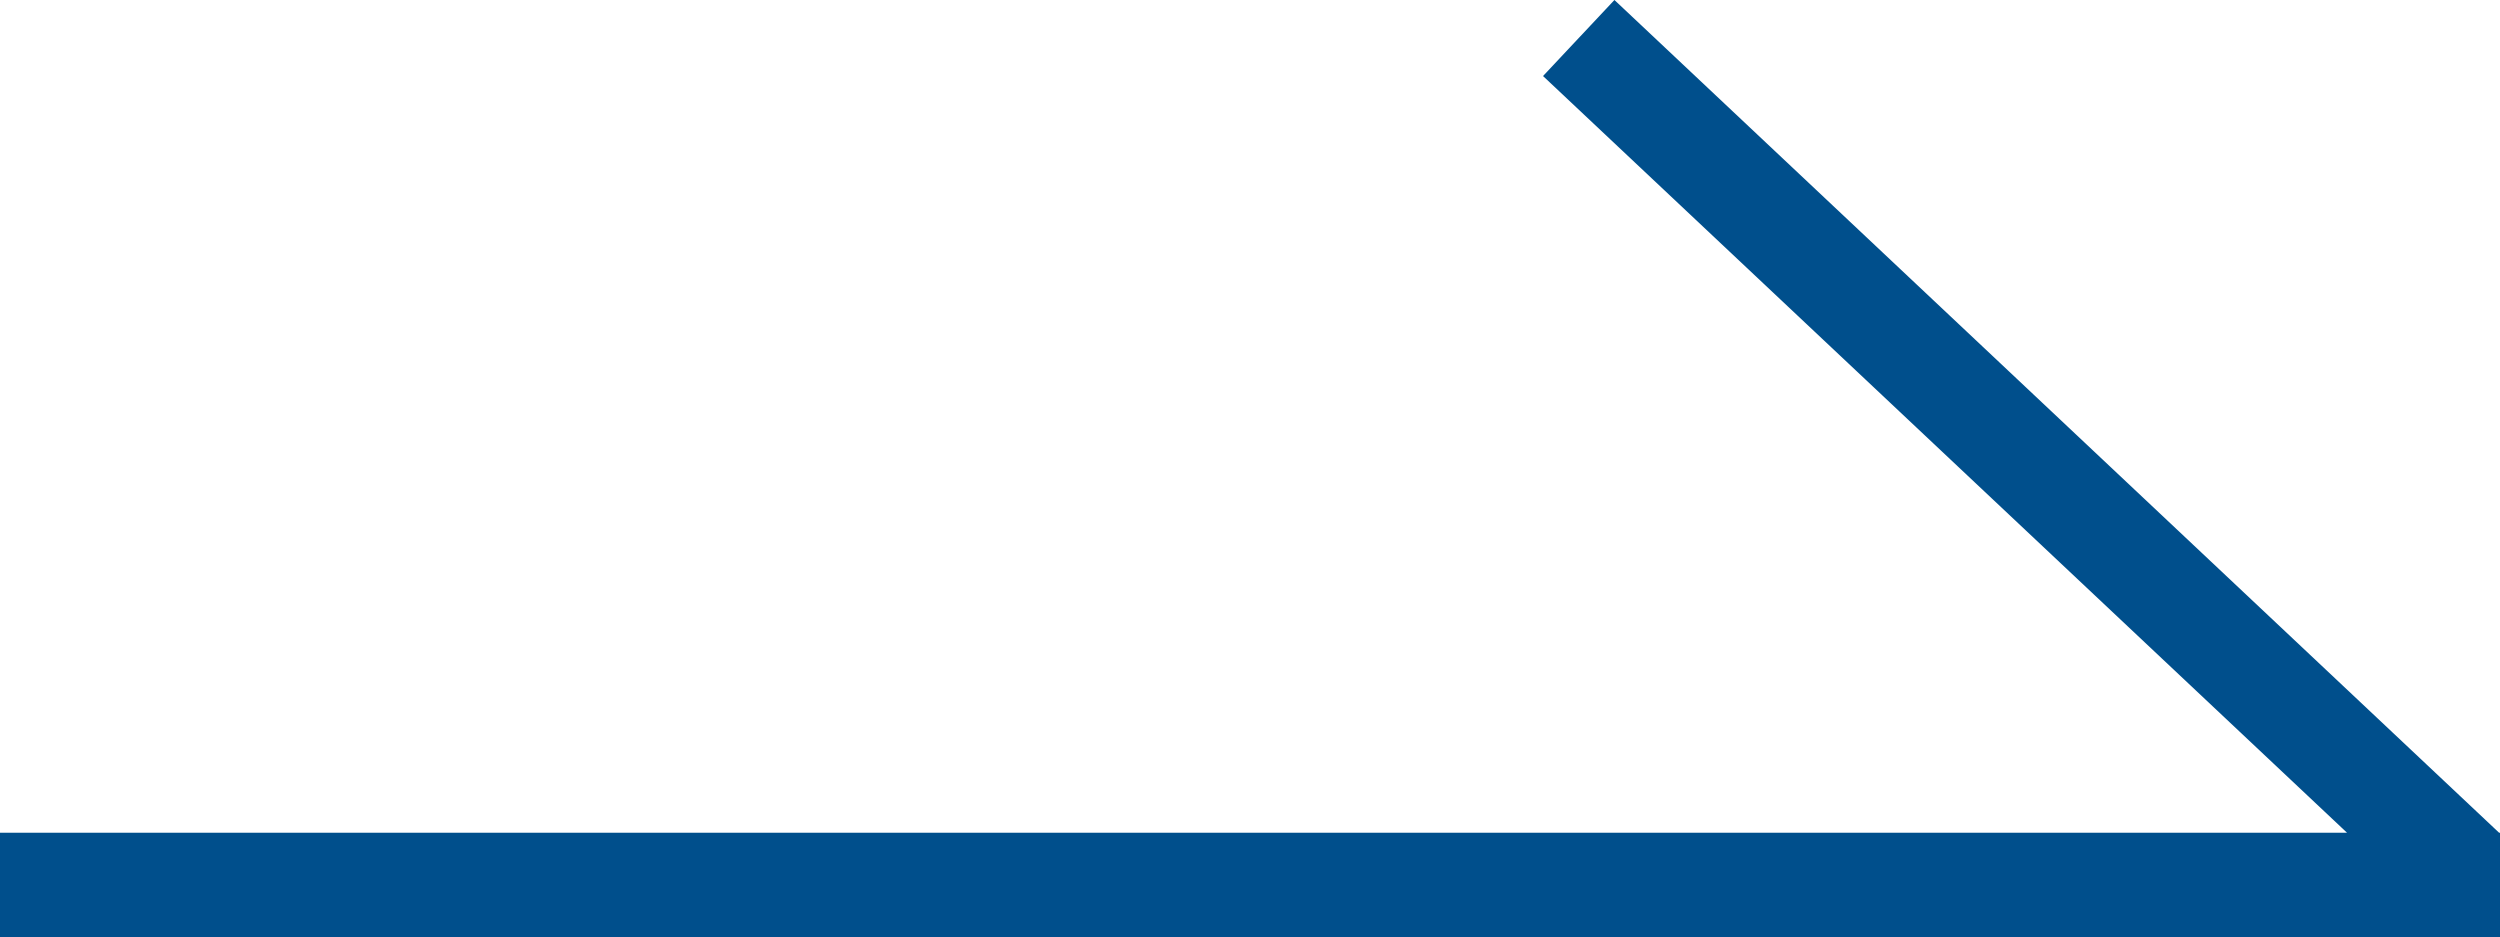 <?xml version="1.0" encoding="UTF-8"?><svg id="_レイヤー_2" xmlns="http://www.w3.org/2000/svg" viewBox="0 0 26.96 10.11"><defs><style>.cls-1{fill:#004f8c;fill-rule:evenodd;stroke-width:0px;}</style></defs><g id="_レイヤー_1-2"><polygon class="cls-1" points="26.95 8.98 17.41 0 16.64 .82 25.31 8.98 0 8.98 0 10.11 26.96 10.11 26.96 8.98 26.95 8.98"/></g></svg>
